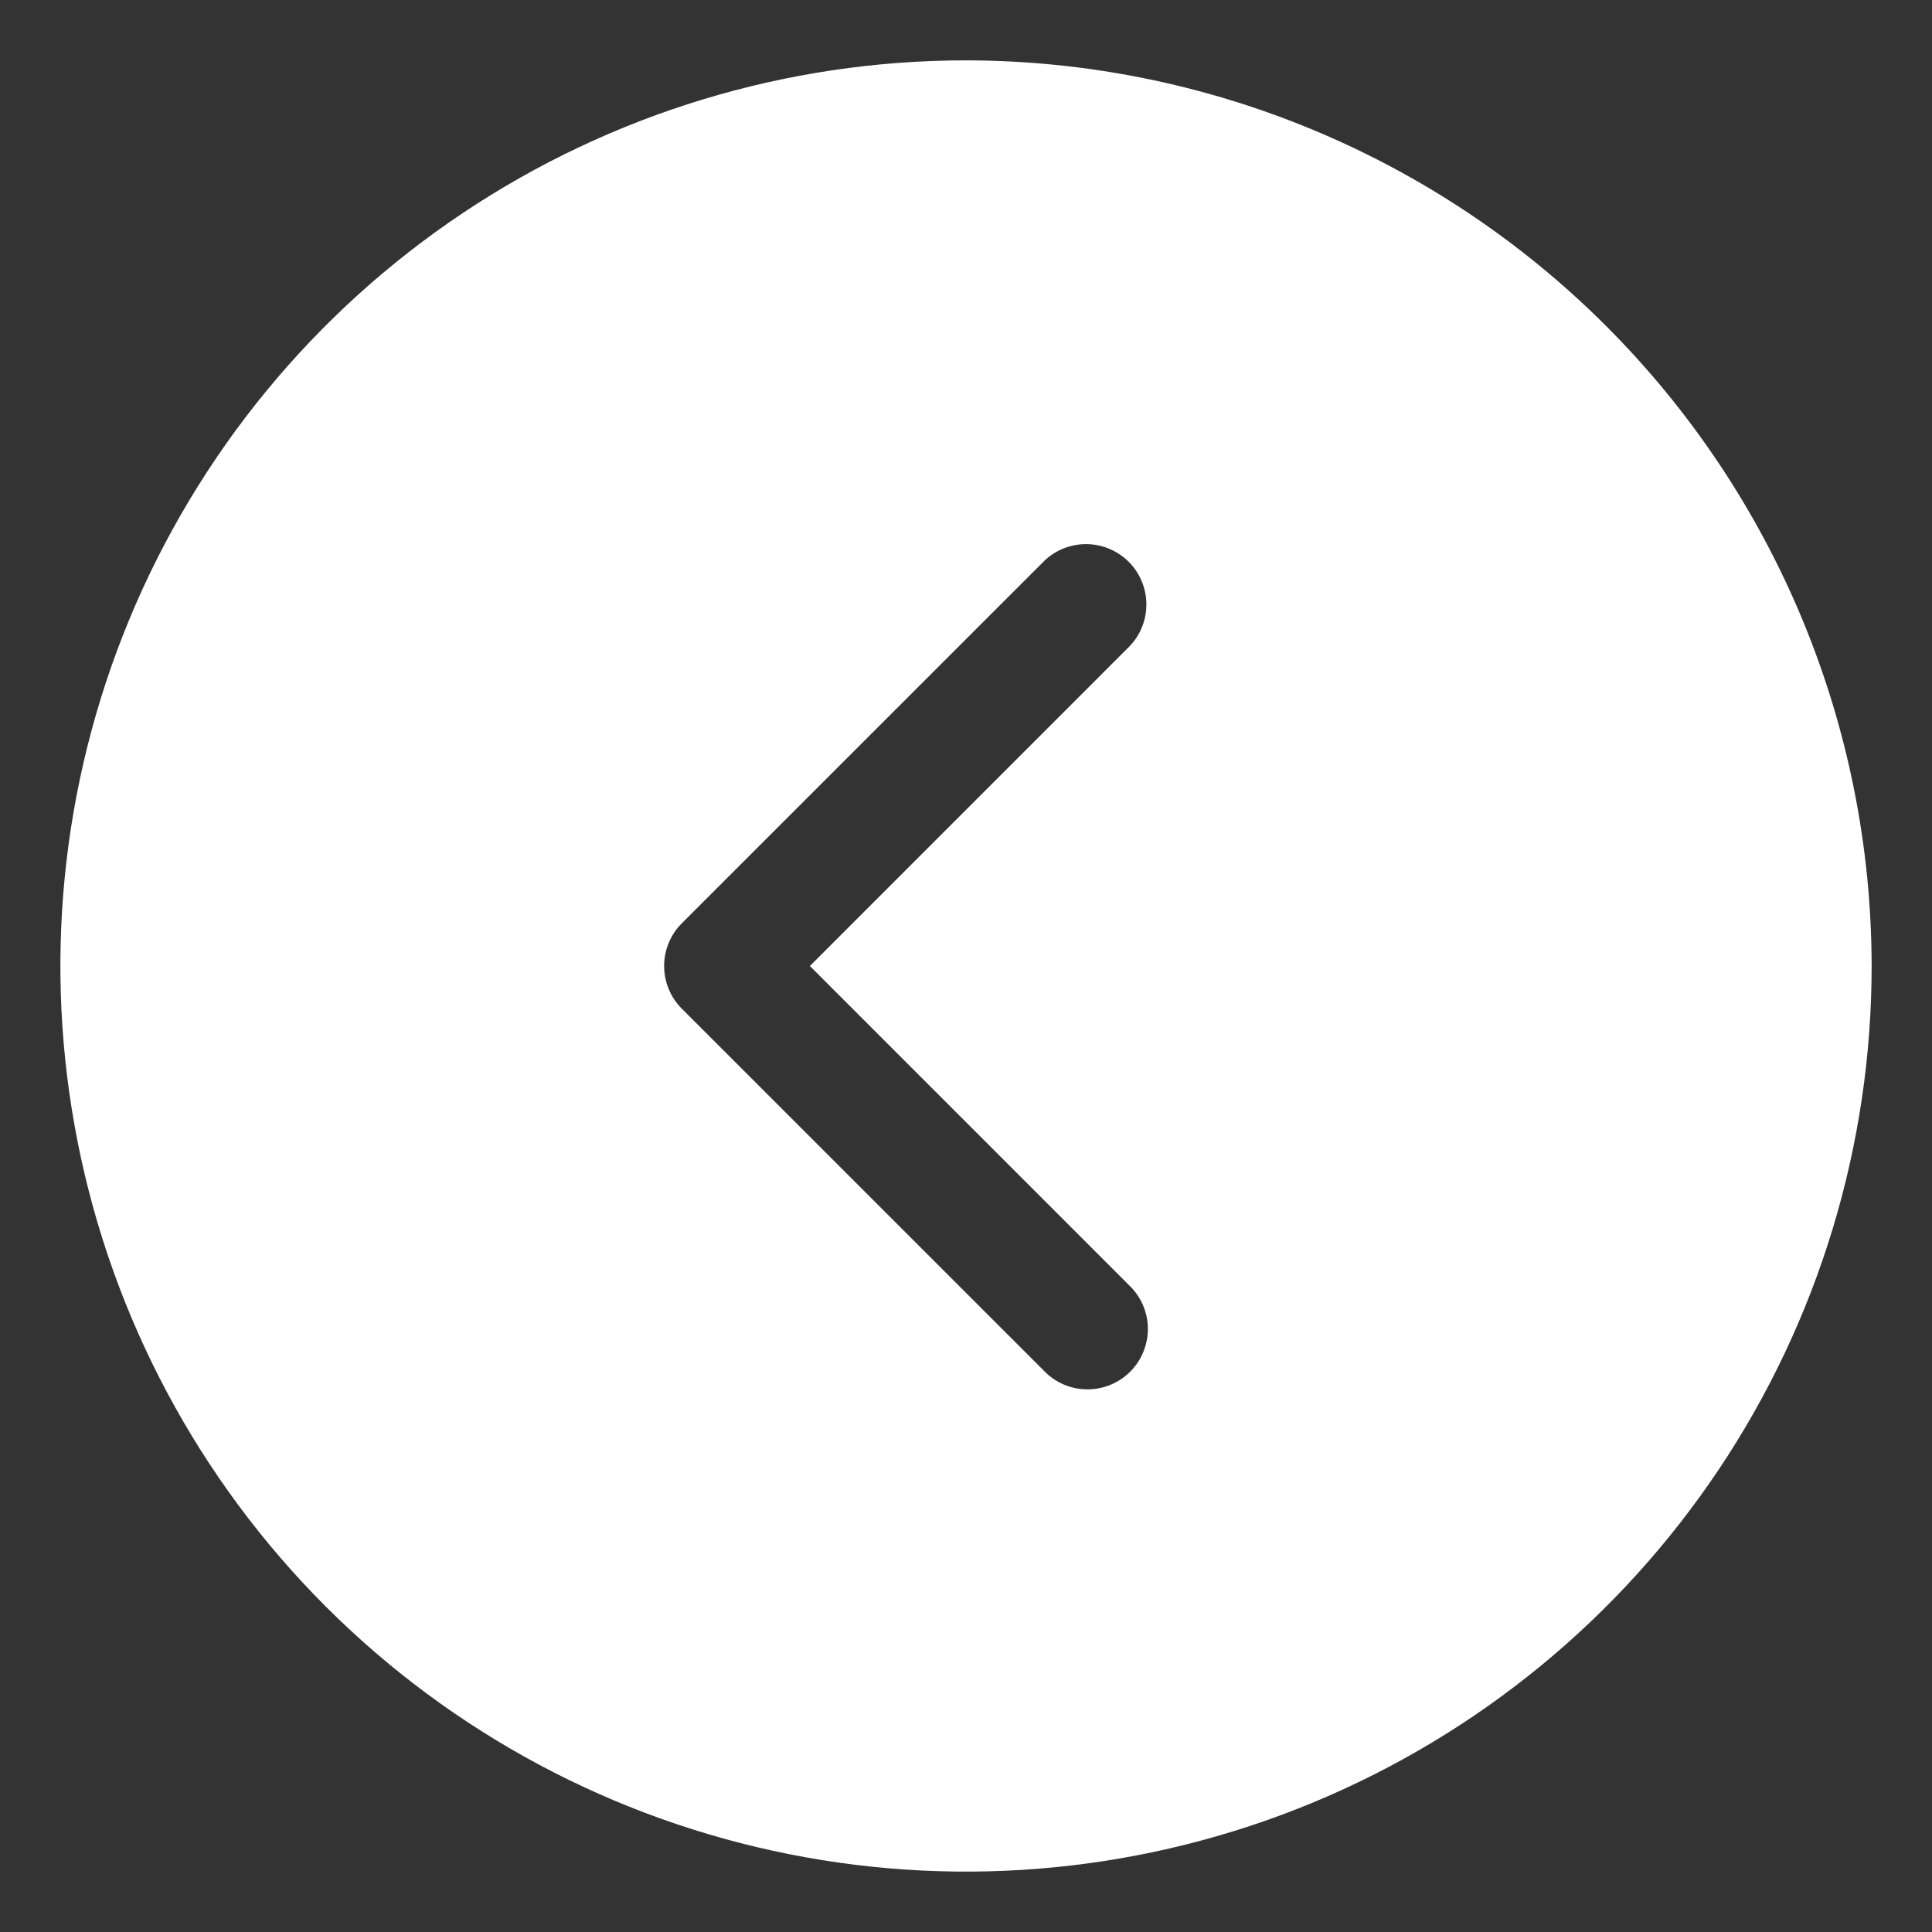 <?xml version="1.0" encoding="UTF-8"?> <svg xmlns="http://www.w3.org/2000/svg" width="41" height="41" viewBox="0 0 41 41" fill="none"><rect x="0" y="0" width="41" height="41" fill="#333333" stroke="none"/> <path d="M20.5 1.281C16.699 1.281 12.983 2.408 9.823 4.52C6.662 6.632 4.199 9.634 2.744 13.145C1.29 16.657 0.909 20.521 1.651 24.249C2.392 27.977 4.223 31.402 6.91 34.09C9.598 36.778 13.023 38.608 16.751 39.349C20.479 40.091 24.343 39.71 27.855 38.256C31.366 36.801 34.368 34.338 36.48 31.177C38.592 28.017 39.719 24.301 39.719 20.5C39.713 15.405 37.686 10.52 34.083 6.917C30.48 3.314 25.595 1.287 20.5 1.281ZM23.968 27.282C24.091 27.4 24.188 27.541 24.256 27.698C24.323 27.854 24.358 28.022 24.36 28.192C24.361 28.362 24.328 28.531 24.264 28.688C24.2 28.846 24.105 28.989 23.984 29.109C23.864 29.23 23.721 29.325 23.563 29.389C23.406 29.453 23.237 29.486 23.067 29.484C22.897 29.483 22.729 29.448 22.573 29.381C22.416 29.313 22.275 29.216 22.157 29.093L14.469 21.406C14.229 21.166 14.094 20.84 14.094 20.5C14.094 20.16 14.229 19.834 14.469 19.594L22.157 11.907C22.398 11.673 22.722 11.544 23.058 11.547C23.394 11.55 23.715 11.685 23.953 11.922C24.19 12.16 24.325 12.481 24.328 12.817C24.331 13.153 24.202 13.477 23.968 13.718L17.187 20.5L23.968 27.282Z" fill="white"></path> </svg> 